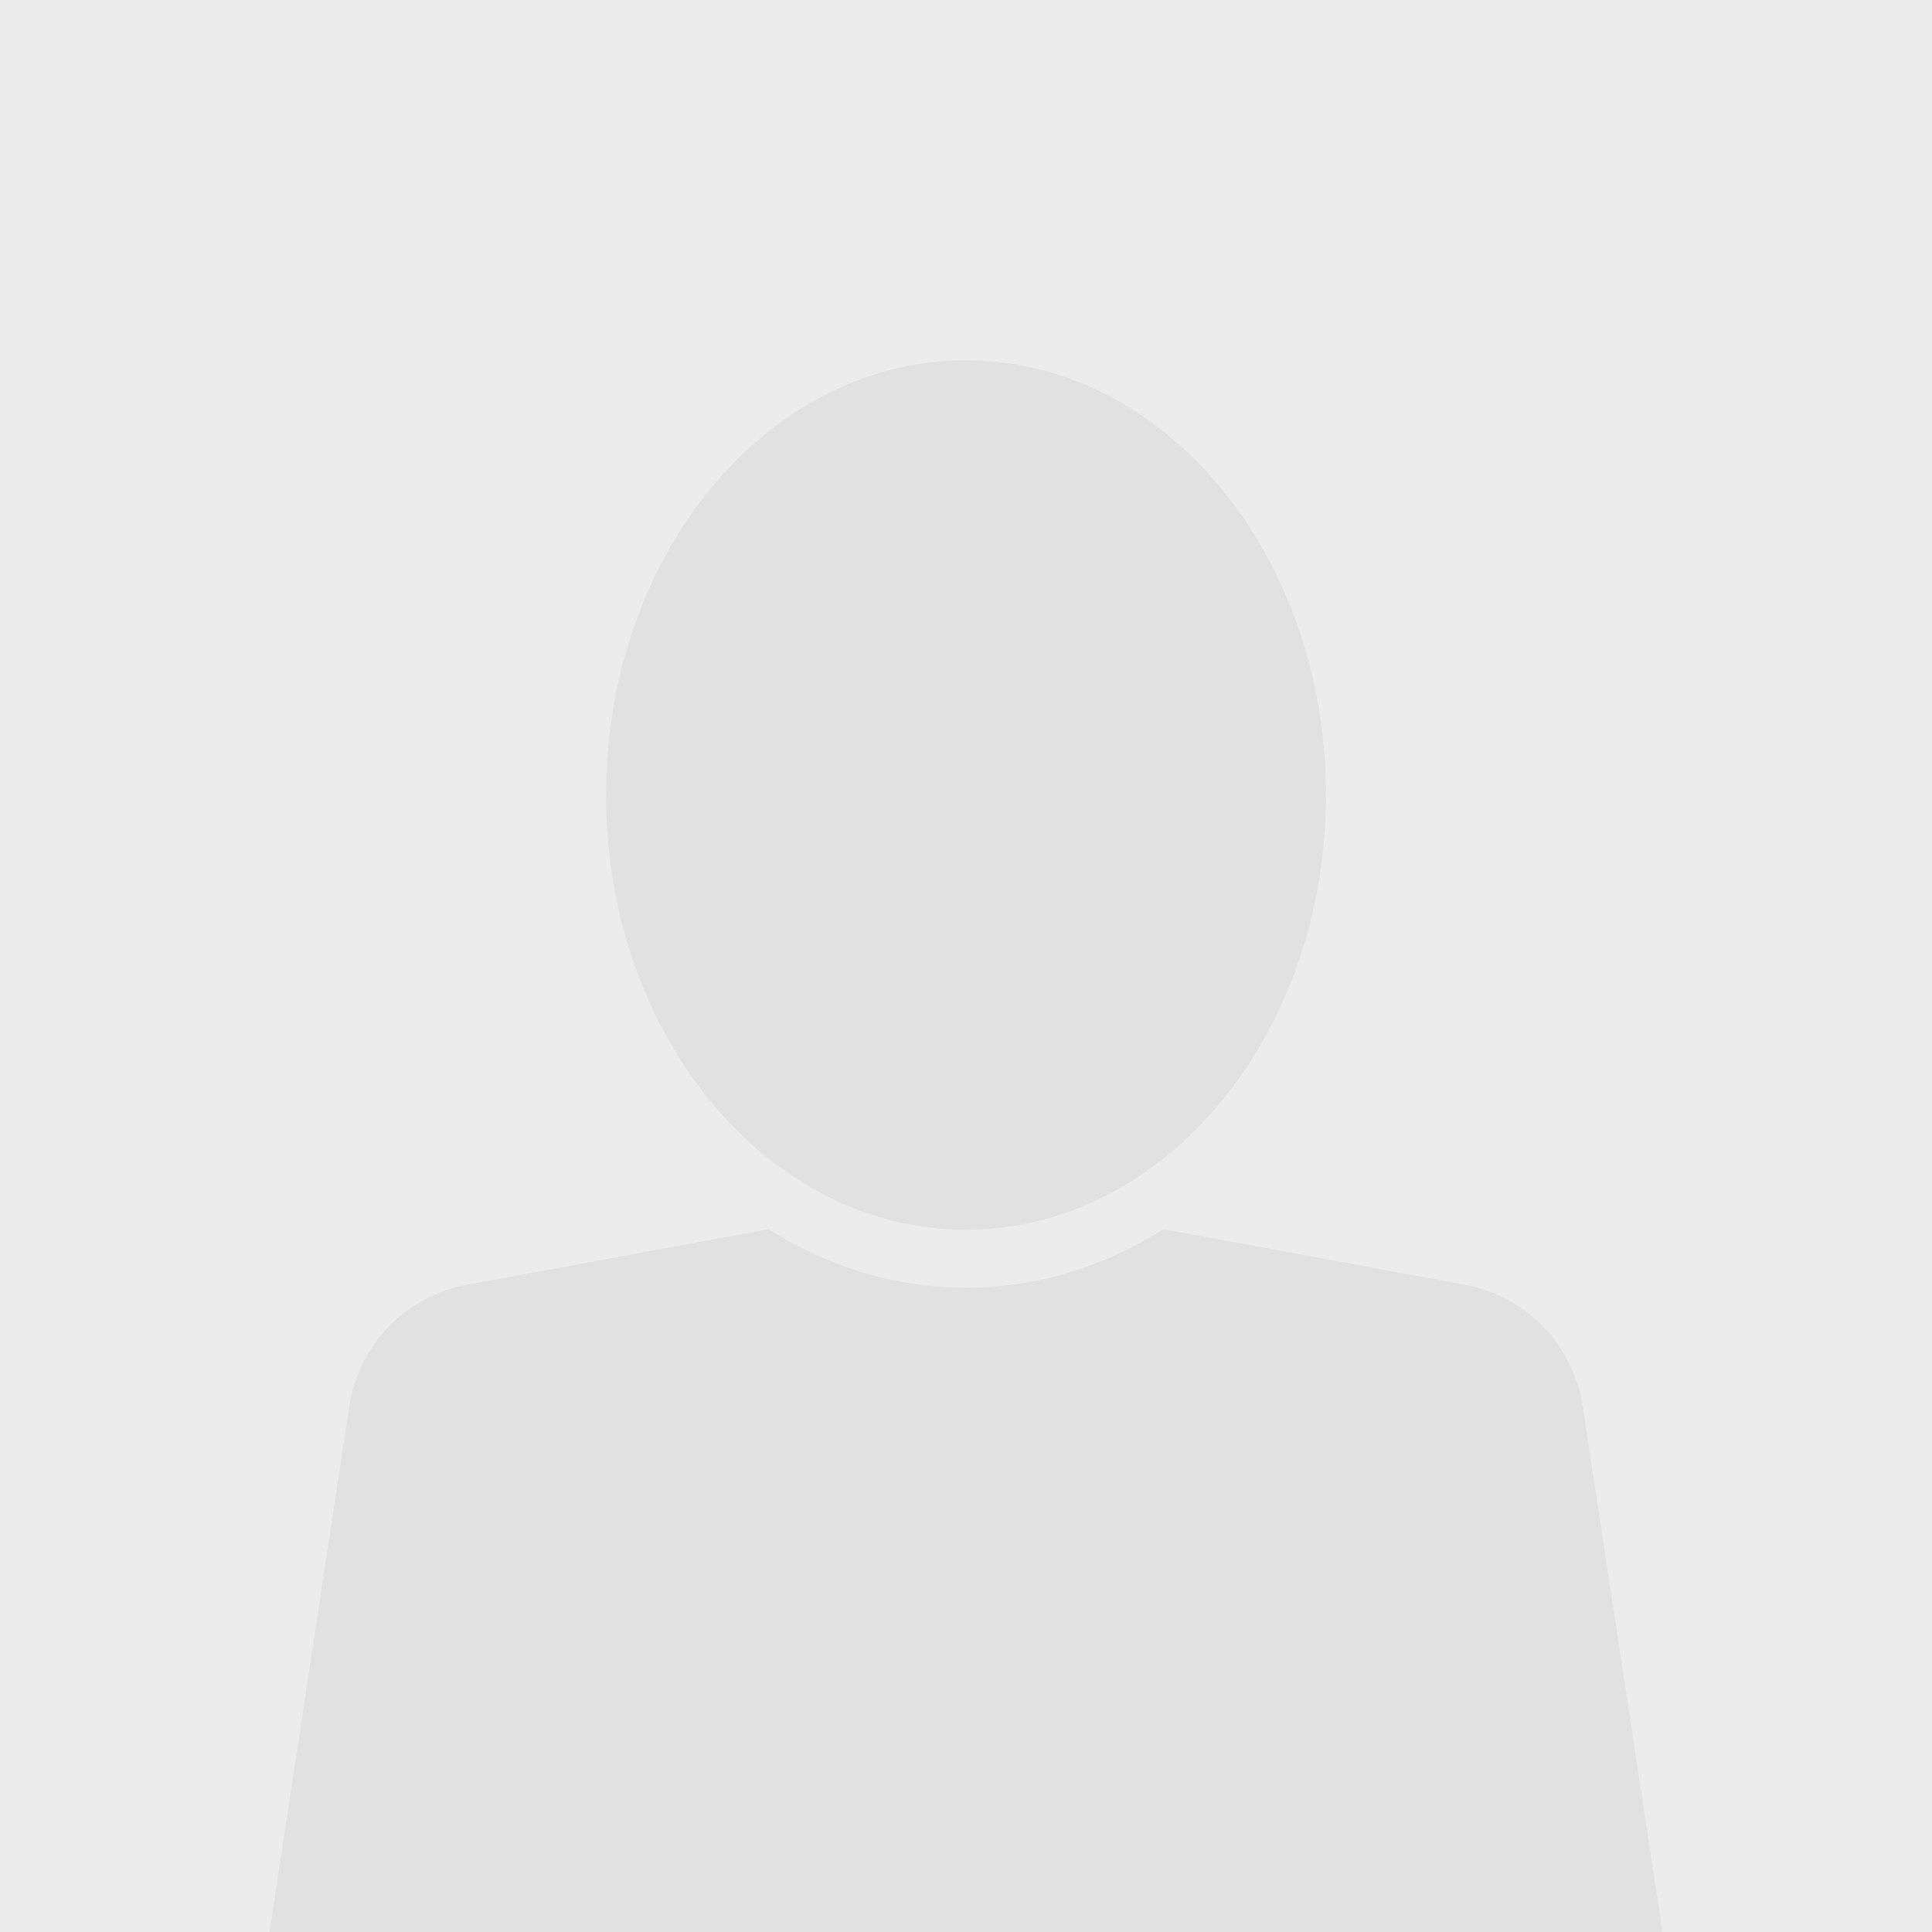 <?xml version="1.0" encoding="UTF-8"?> <svg xmlns="http://www.w3.org/2000/svg" id="a" viewBox="0 0 100 100"><defs><style>.b{fill:#e1e1e1;}.c{fill:#ececec;}</style></defs><rect class="c" width="100" height="100"></rect><path class="b" d="M86.05,100l-4.13-27.21c-.48-3.18-2.93-5.7-6.09-6.29l-25.83-4.76-25.83,4.76c-3.16.58-5.61,3.11-6.09,6.29l-4.13,27.21h72.1Z"></path><path class="b" d="M50,65.15c-11.1,0-20.13-10.77-20.13-24s9.03-24,20.13-24,20.13,10.77,20.13,24-9.03,24-20.13,24Z"></path><path class="c" d="M50,18.65c10.29,0,18.63,10.08,18.63,22.5s-8.34,22.5-18.63,22.5-18.63-10.07-18.63-22.5,8.34-22.5,18.63-22.5M50,15.65c-11.93,0-21.63,11.44-21.63,25.5s9.7,25.5,21.63,25.5,21.63-11.44,21.63-25.5-9.7-25.5-21.63-25.5h0Z"></path></svg> 